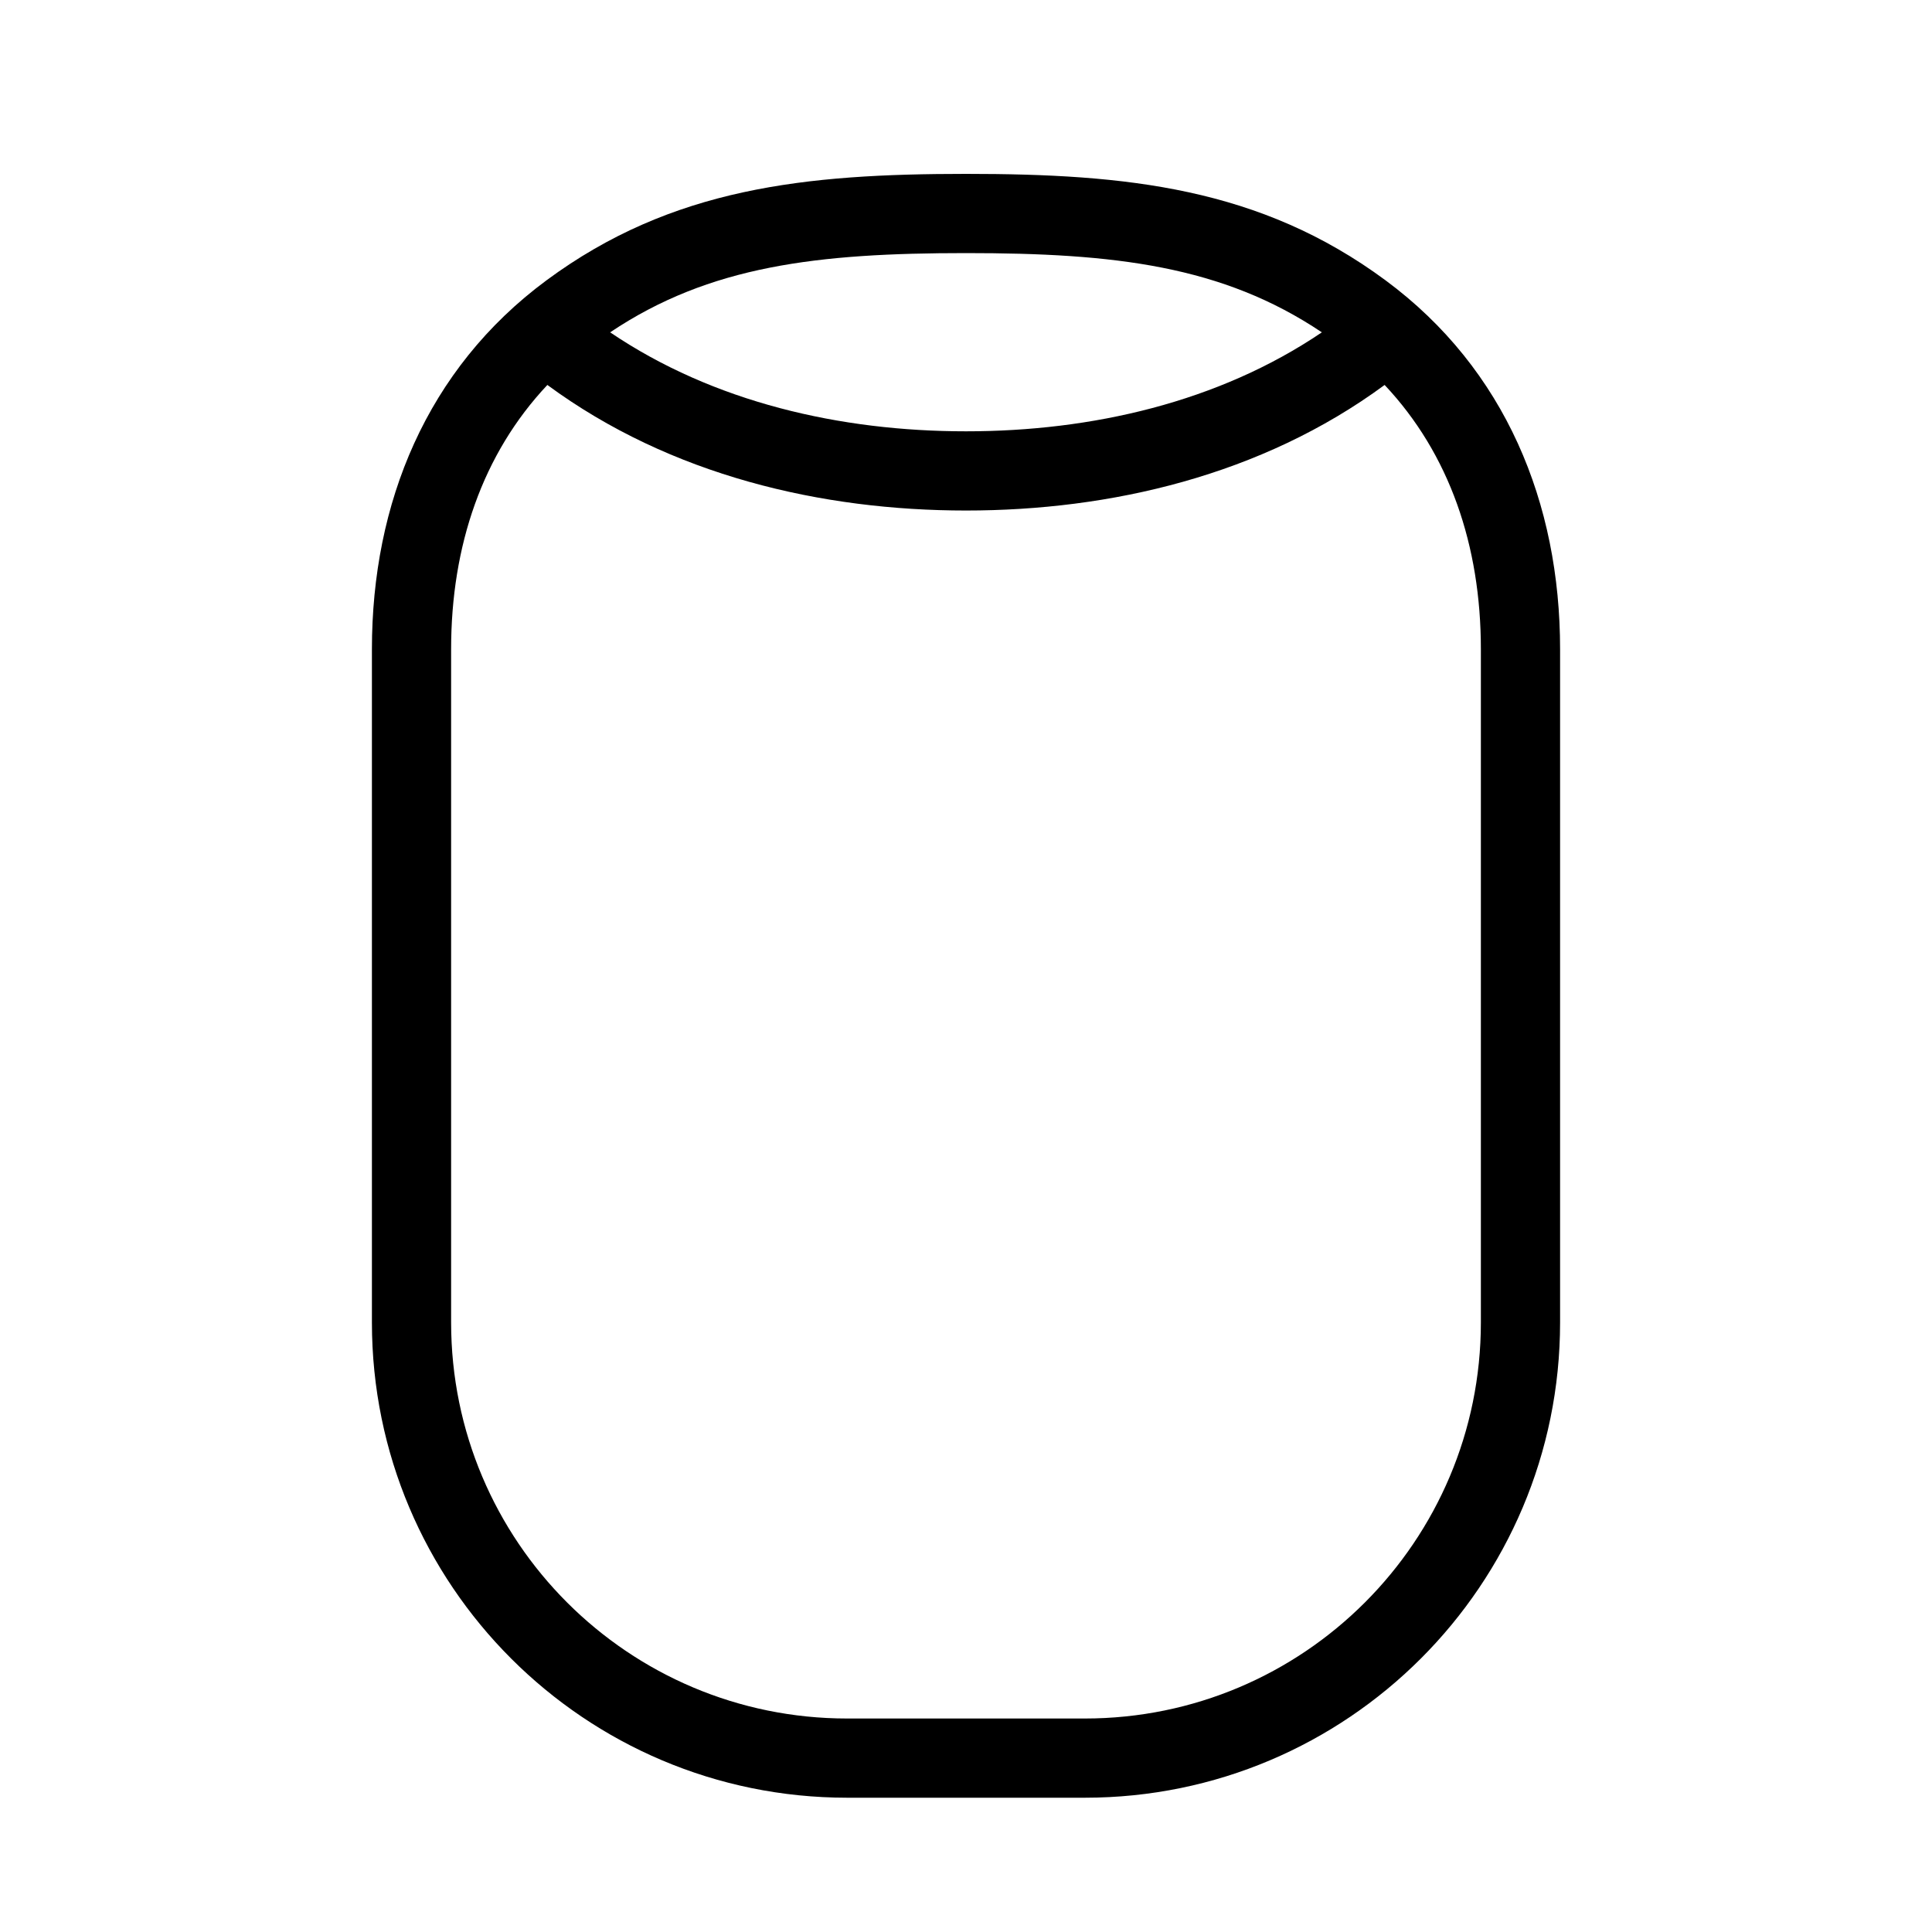 <?xml version="1.0" encoding="UTF-8"?>
<!-- The Best Svg Icon site in the world: iconSvg.co, Visit us! https://iconsvg.co -->
<svg fill="#000000" width="800px" height="800px" version="1.1" viewBox="144 144 512 512" xmlns="http://www.w3.org/2000/svg">
 <path d="m400 190.08c-42.445 0-77.93 3.606-111.2 28.227-31.77 23.504-46.238 59.059-46.238 97.727v178.43c0 69.562 56.391 125.95 125.95 125.95h62.977c69.559 0 125.95-56.391 125.95-125.95v-178.43c0-38.668-14.469-74.223-46.234-97.727-33.277-24.621-68.762-28.227-111.2-28.227zm-94.305 41.992c26.34-17.676 54.984-21 94.305-21s67.961 3.324 94.305 21c-27.391 18.551-61.043 26.23-94.305 26.23s-66.918-7.68-94.305-26.23zm-16.637 13.945c-17.18 18.254-25.508 42.582-25.508 70.016v178.43c0 57.969 46.992 104.96 104.96 104.96h62.977c57.965 0 104.96-46.992 104.96-104.96v-178.43c0-27.434-8.324-51.762-25.508-70.016-32.664 24.059-72.84 33.277-110.94 33.277-38.105 0-78.273-9.219-110.94-33.277z" fill-rule="evenodd"/>
</svg>